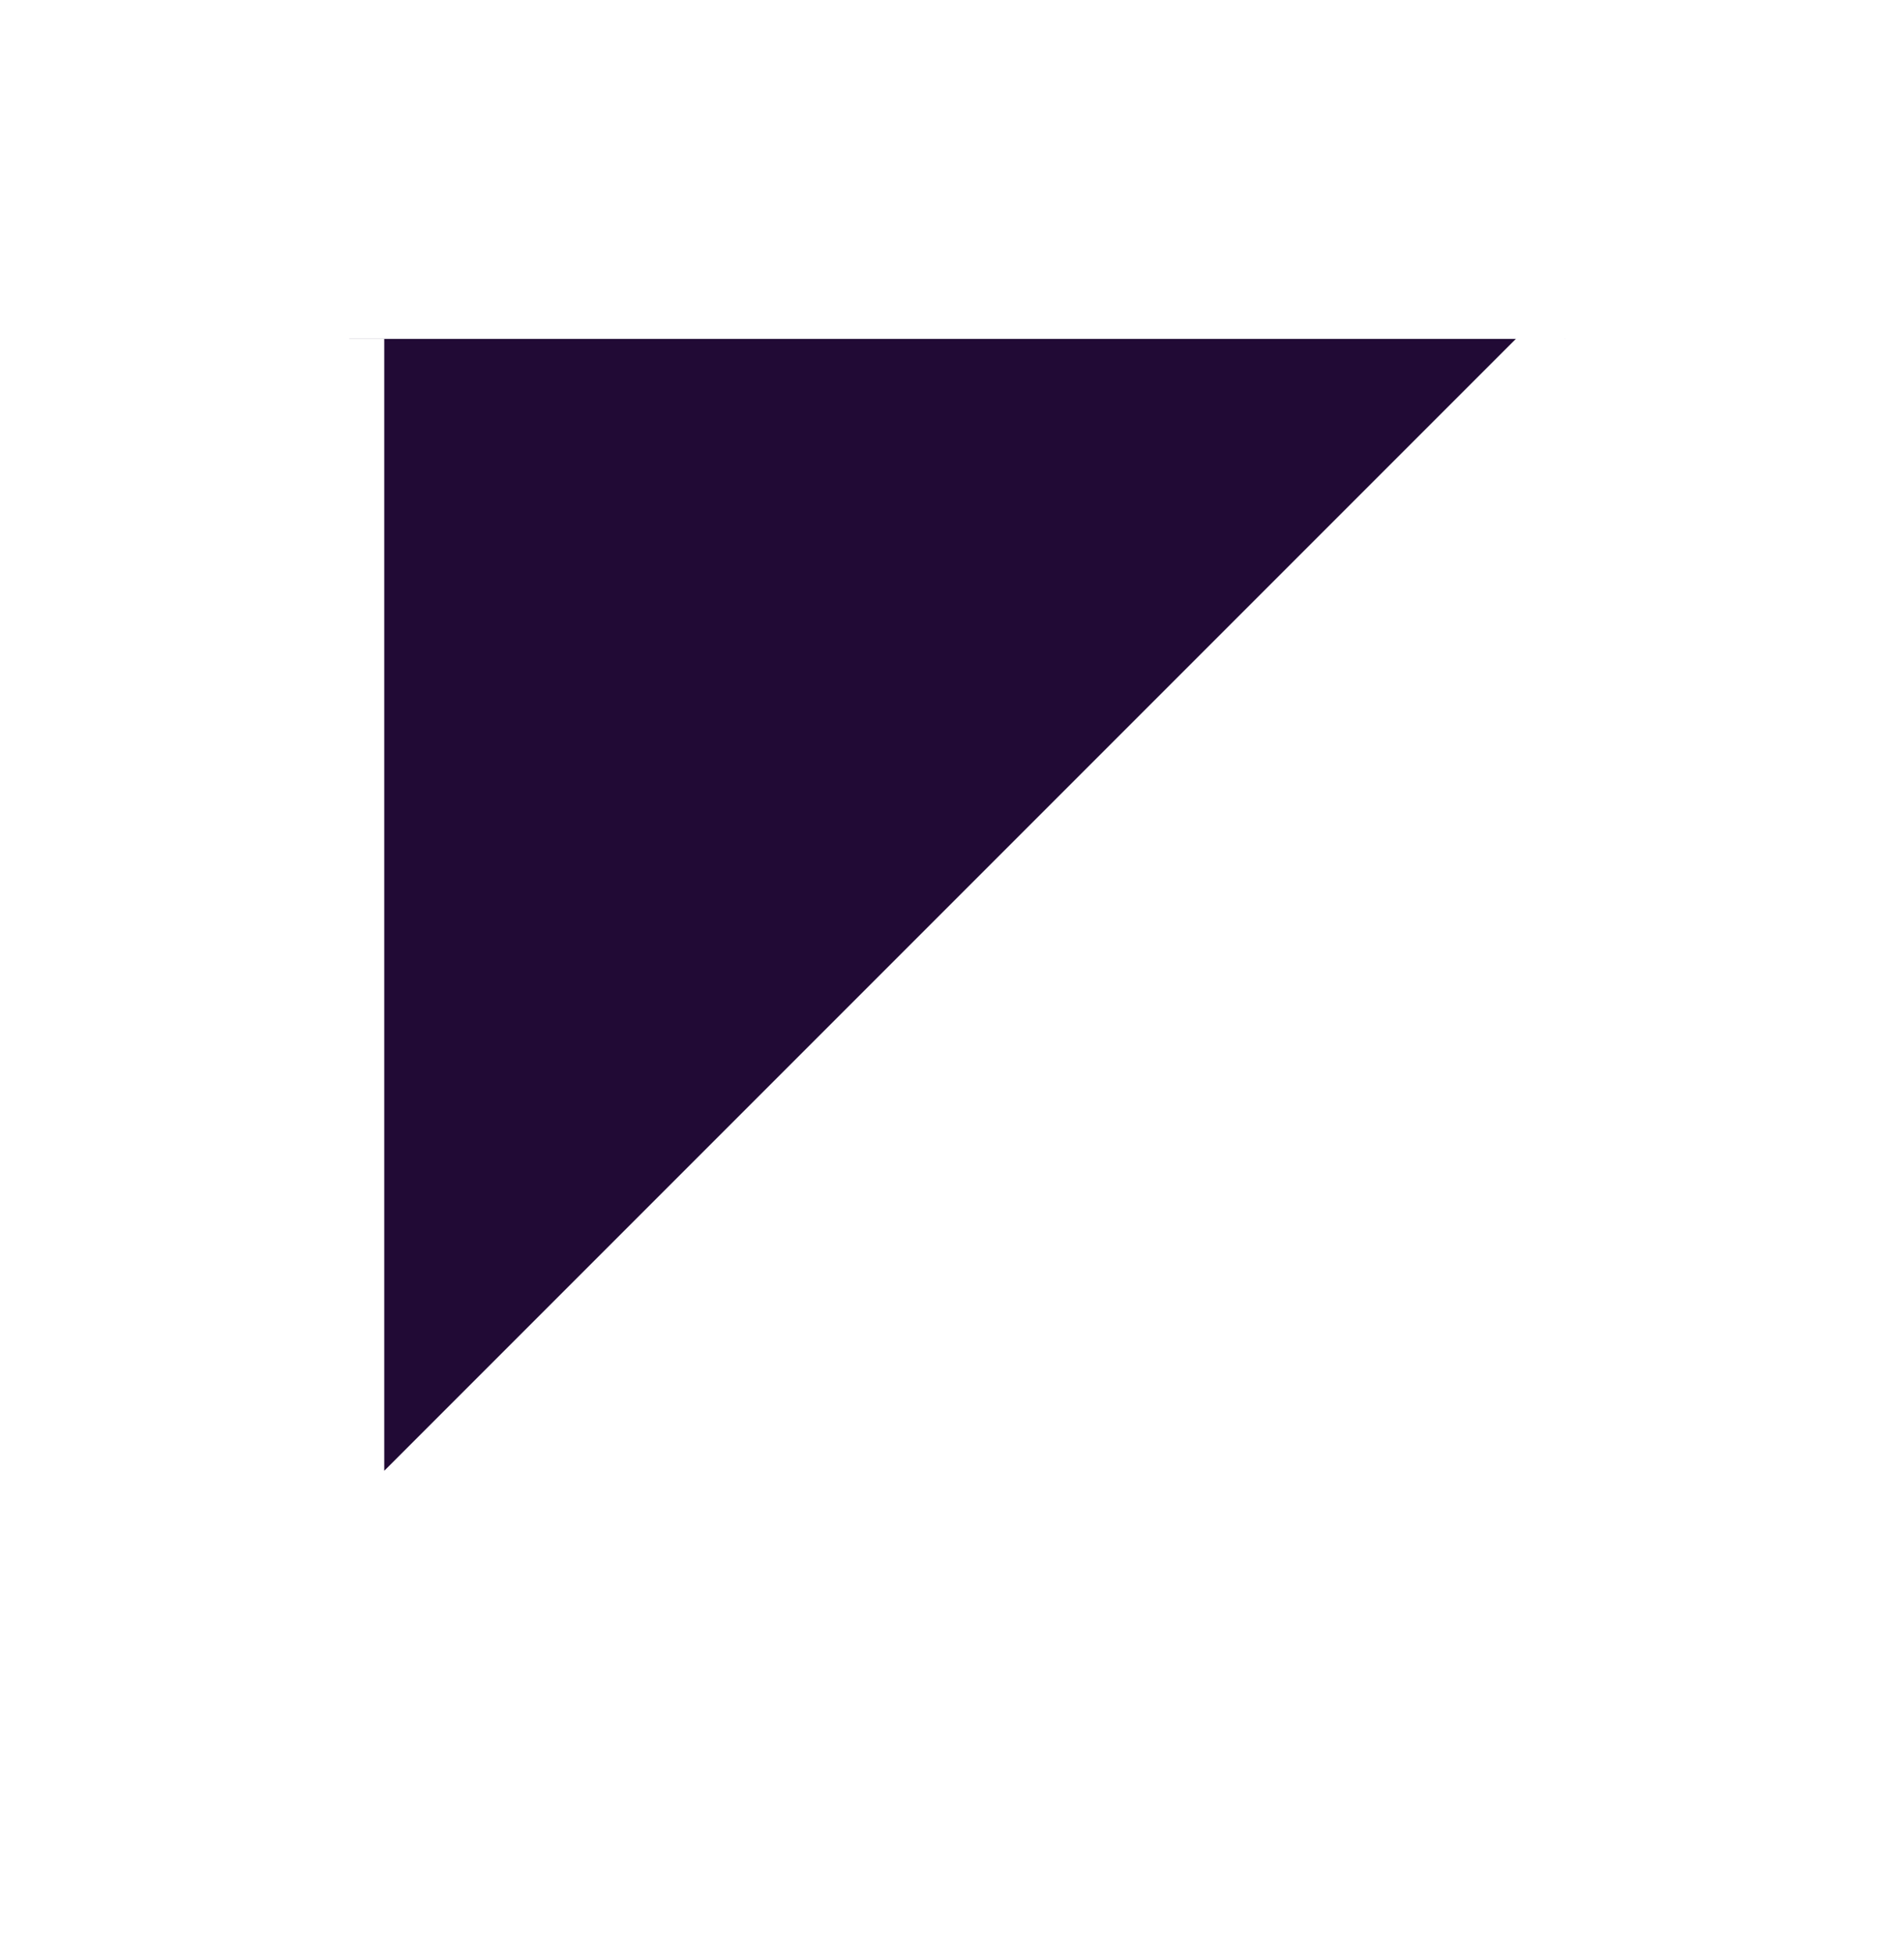 <svg xmlns="http://www.w3.org/2000/svg" xmlns:xlink="http://www.w3.org/1999/xlink" width="54.531" height="55.944" viewBox="0 0 54.531 55.944">
  <defs>
    <filter id="Path_12929" x="0" y="0" width="54.531" height="55.944" filterUnits="userSpaceOnUse">
      <feOffset dy="3" input="SourceAlpha"/>
      <feGaussianBlur stdDeviation="3" result="blur"/>
      <feFlood flood-opacity="0.161"/>
      <feComposite operator="in" in2="blur"/>
      <feComposite in="SourceGraphic"/>
    </filter>
  </defs>
  <g transform="matrix(1, 0, 0, 1, 0, 0)" filter="url(#Path_12929)">
    <path id="Path_12929-2" data-name="Path 12929" d="M5758.895,4063.434v34.823l34.823-34.823" transform="translate(-5748.89 -4056.73)" fill="#210a35" stroke="#fff" stroke-width="2"/>
  </g>
</svg>
